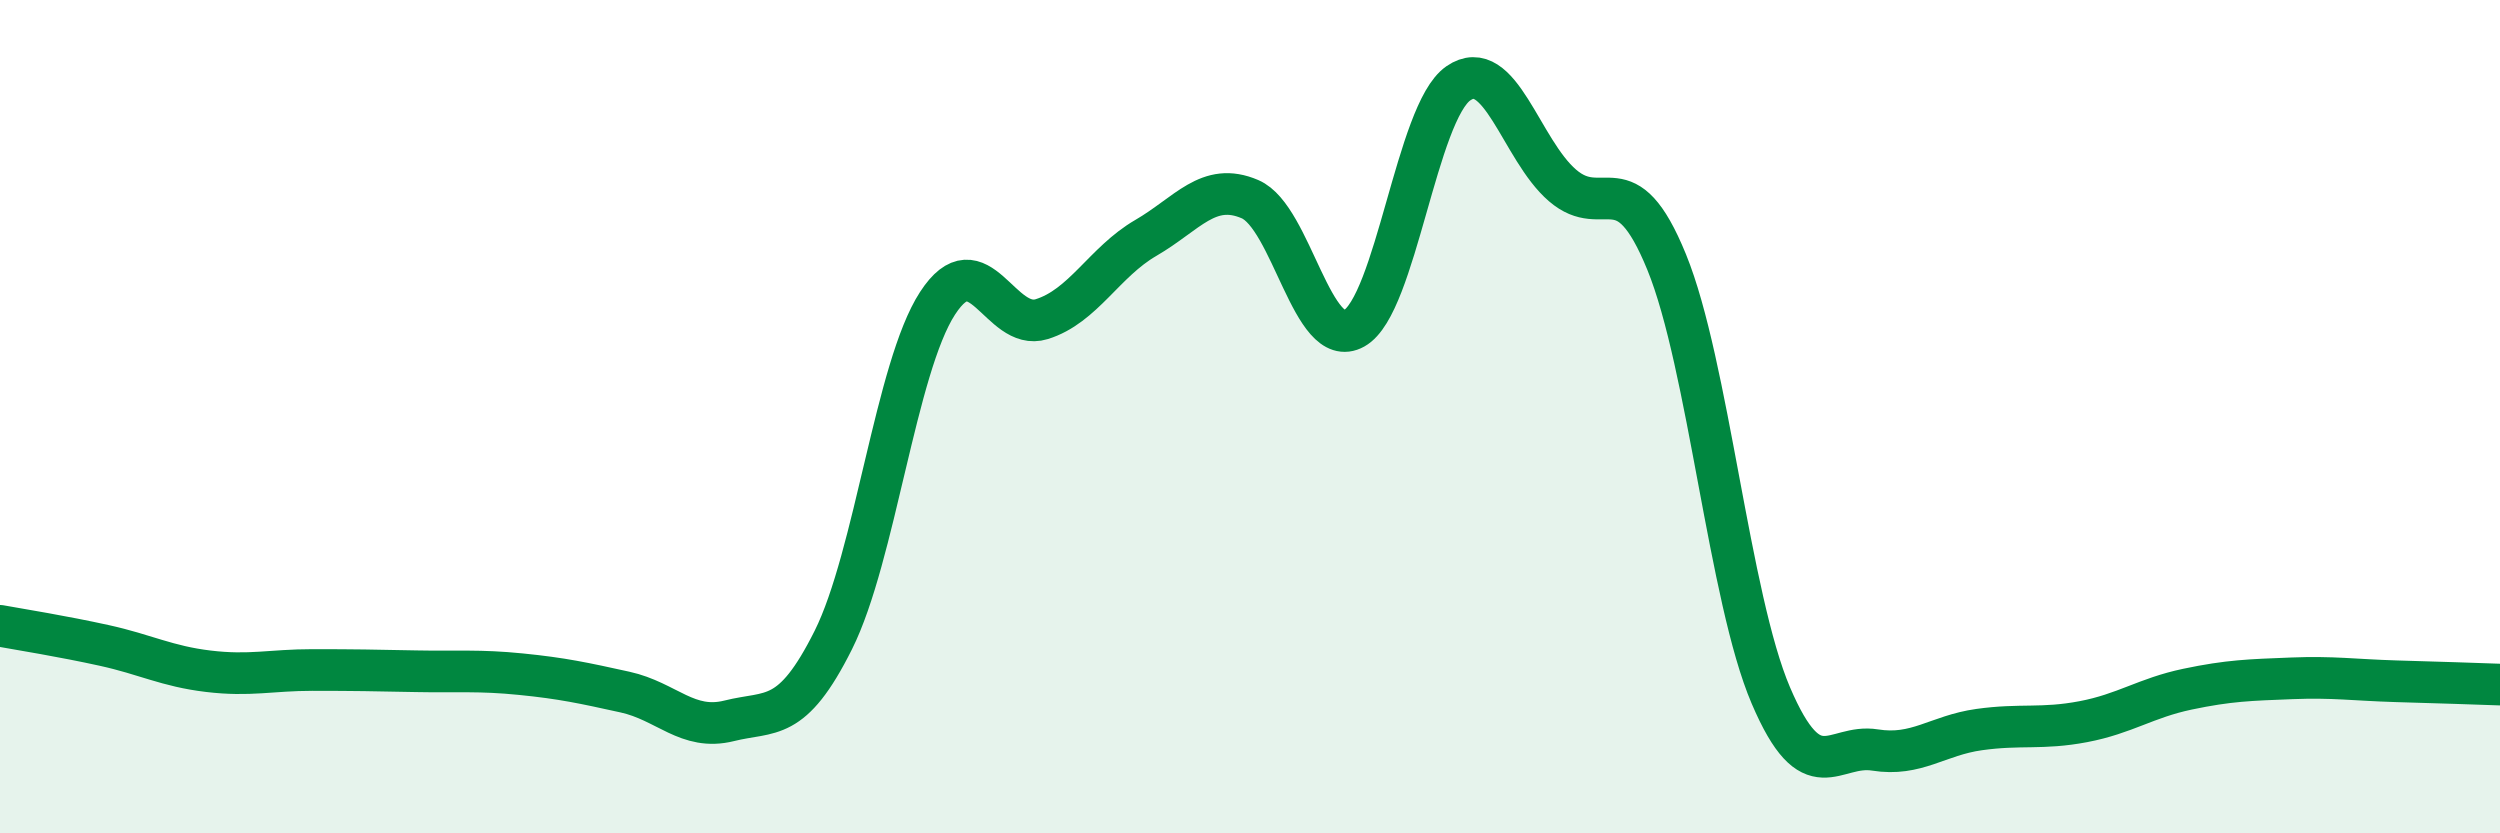 
    <svg width="60" height="20" viewBox="0 0 60 20" xmlns="http://www.w3.org/2000/svg">
      <path
        d="M 0,15.02 C 0.5,15.11 1.5,15.27 2.5,15.49 C 3.5,15.71 4,15.99 5,16.11 C 6,16.23 6.5,16.08 7.5,16.08 C 8.5,16.08 9,16.09 10,16.11 C 11,16.13 11.5,16.08 12.5,16.18 C 13.5,16.28 14,16.39 15,16.61 C 16,16.83 16.5,17.55 17.5,17.3 C 18.5,17.05 19,17.36 20,15.36 C 21,13.36 21.5,8.82 22.5,7.28 C 23.5,5.74 24,7.97 25,7.66 C 26,7.35 26.5,6.29 27.5,5.71 C 28.5,5.13 29,4.35 30,4.78 C 31,5.21 31.5,8.44 32.5,7.88 C 33.5,7.32 34,2.69 35,2 C 36,1.31 36.5,3.59 37.5,4.45 C 38.5,5.31 39,3.84 40,6.29 C 41,8.74 41.5,14.35 42.5,16.69 C 43.5,19.03 44,17.84 45,18 C 46,18.16 46.5,17.65 47.5,17.51 C 48.5,17.37 49,17.51 50,17.32 C 51,17.13 51.5,16.75 52.5,16.54 C 53.5,16.33 54,16.32 55,16.28 C 56,16.24 56.5,16.32 57.5,16.35 C 58.5,16.38 59.5,16.41 60,16.43L60 20L0 20Z"
        fill="#008740"
        opacity="0.1"
        stroke-linecap="round"
        stroke-linejoin="round"
      />
      <path
        d="M 0,15.02 C 0.5,15.11 1.5,15.27 2.5,15.49 C 3.5,15.71 4,15.99 5,16.11 C 6,16.23 6.5,16.08 7.5,16.08 C 8.5,16.08 9,16.09 10,16.11 C 11,16.13 11.5,16.08 12.5,16.18 C 13.5,16.28 14,16.39 15,16.61 C 16,16.83 16.5,17.55 17.5,17.3 C 18.5,17.05 19,17.36 20,15.36 C 21,13.36 21.5,8.82 22.5,7.28 C 23.5,5.74 24,7.97 25,7.66 C 26,7.35 26.5,6.29 27.5,5.71 C 28.5,5.13 29,4.35 30,4.78 C 31,5.21 31.5,8.44 32.5,7.88 C 33.5,7.32 34,2.69 35,2 C 36,1.31 36.5,3.59 37.5,4.45 C 38.5,5.31 39,3.84 40,6.29 C 41,8.74 41.5,14.35 42.5,16.69 C 43.5,19.03 44,17.84 45,18 C 46,18.16 46.5,17.65 47.5,17.51 C 48.5,17.37 49,17.51 50,17.32 C 51,17.13 51.5,16.75 52.5,16.54 C 53.5,16.33 54,16.32 55,16.28 C 56,16.24 56.5,16.32 57.5,16.35 C 58.5,16.38 59.5,16.41 60,16.43"
        stroke="#008740"
        stroke-width="1"
        fill="none"
        stroke-linecap="round"
        stroke-linejoin="round"
      />
    </svg>
  